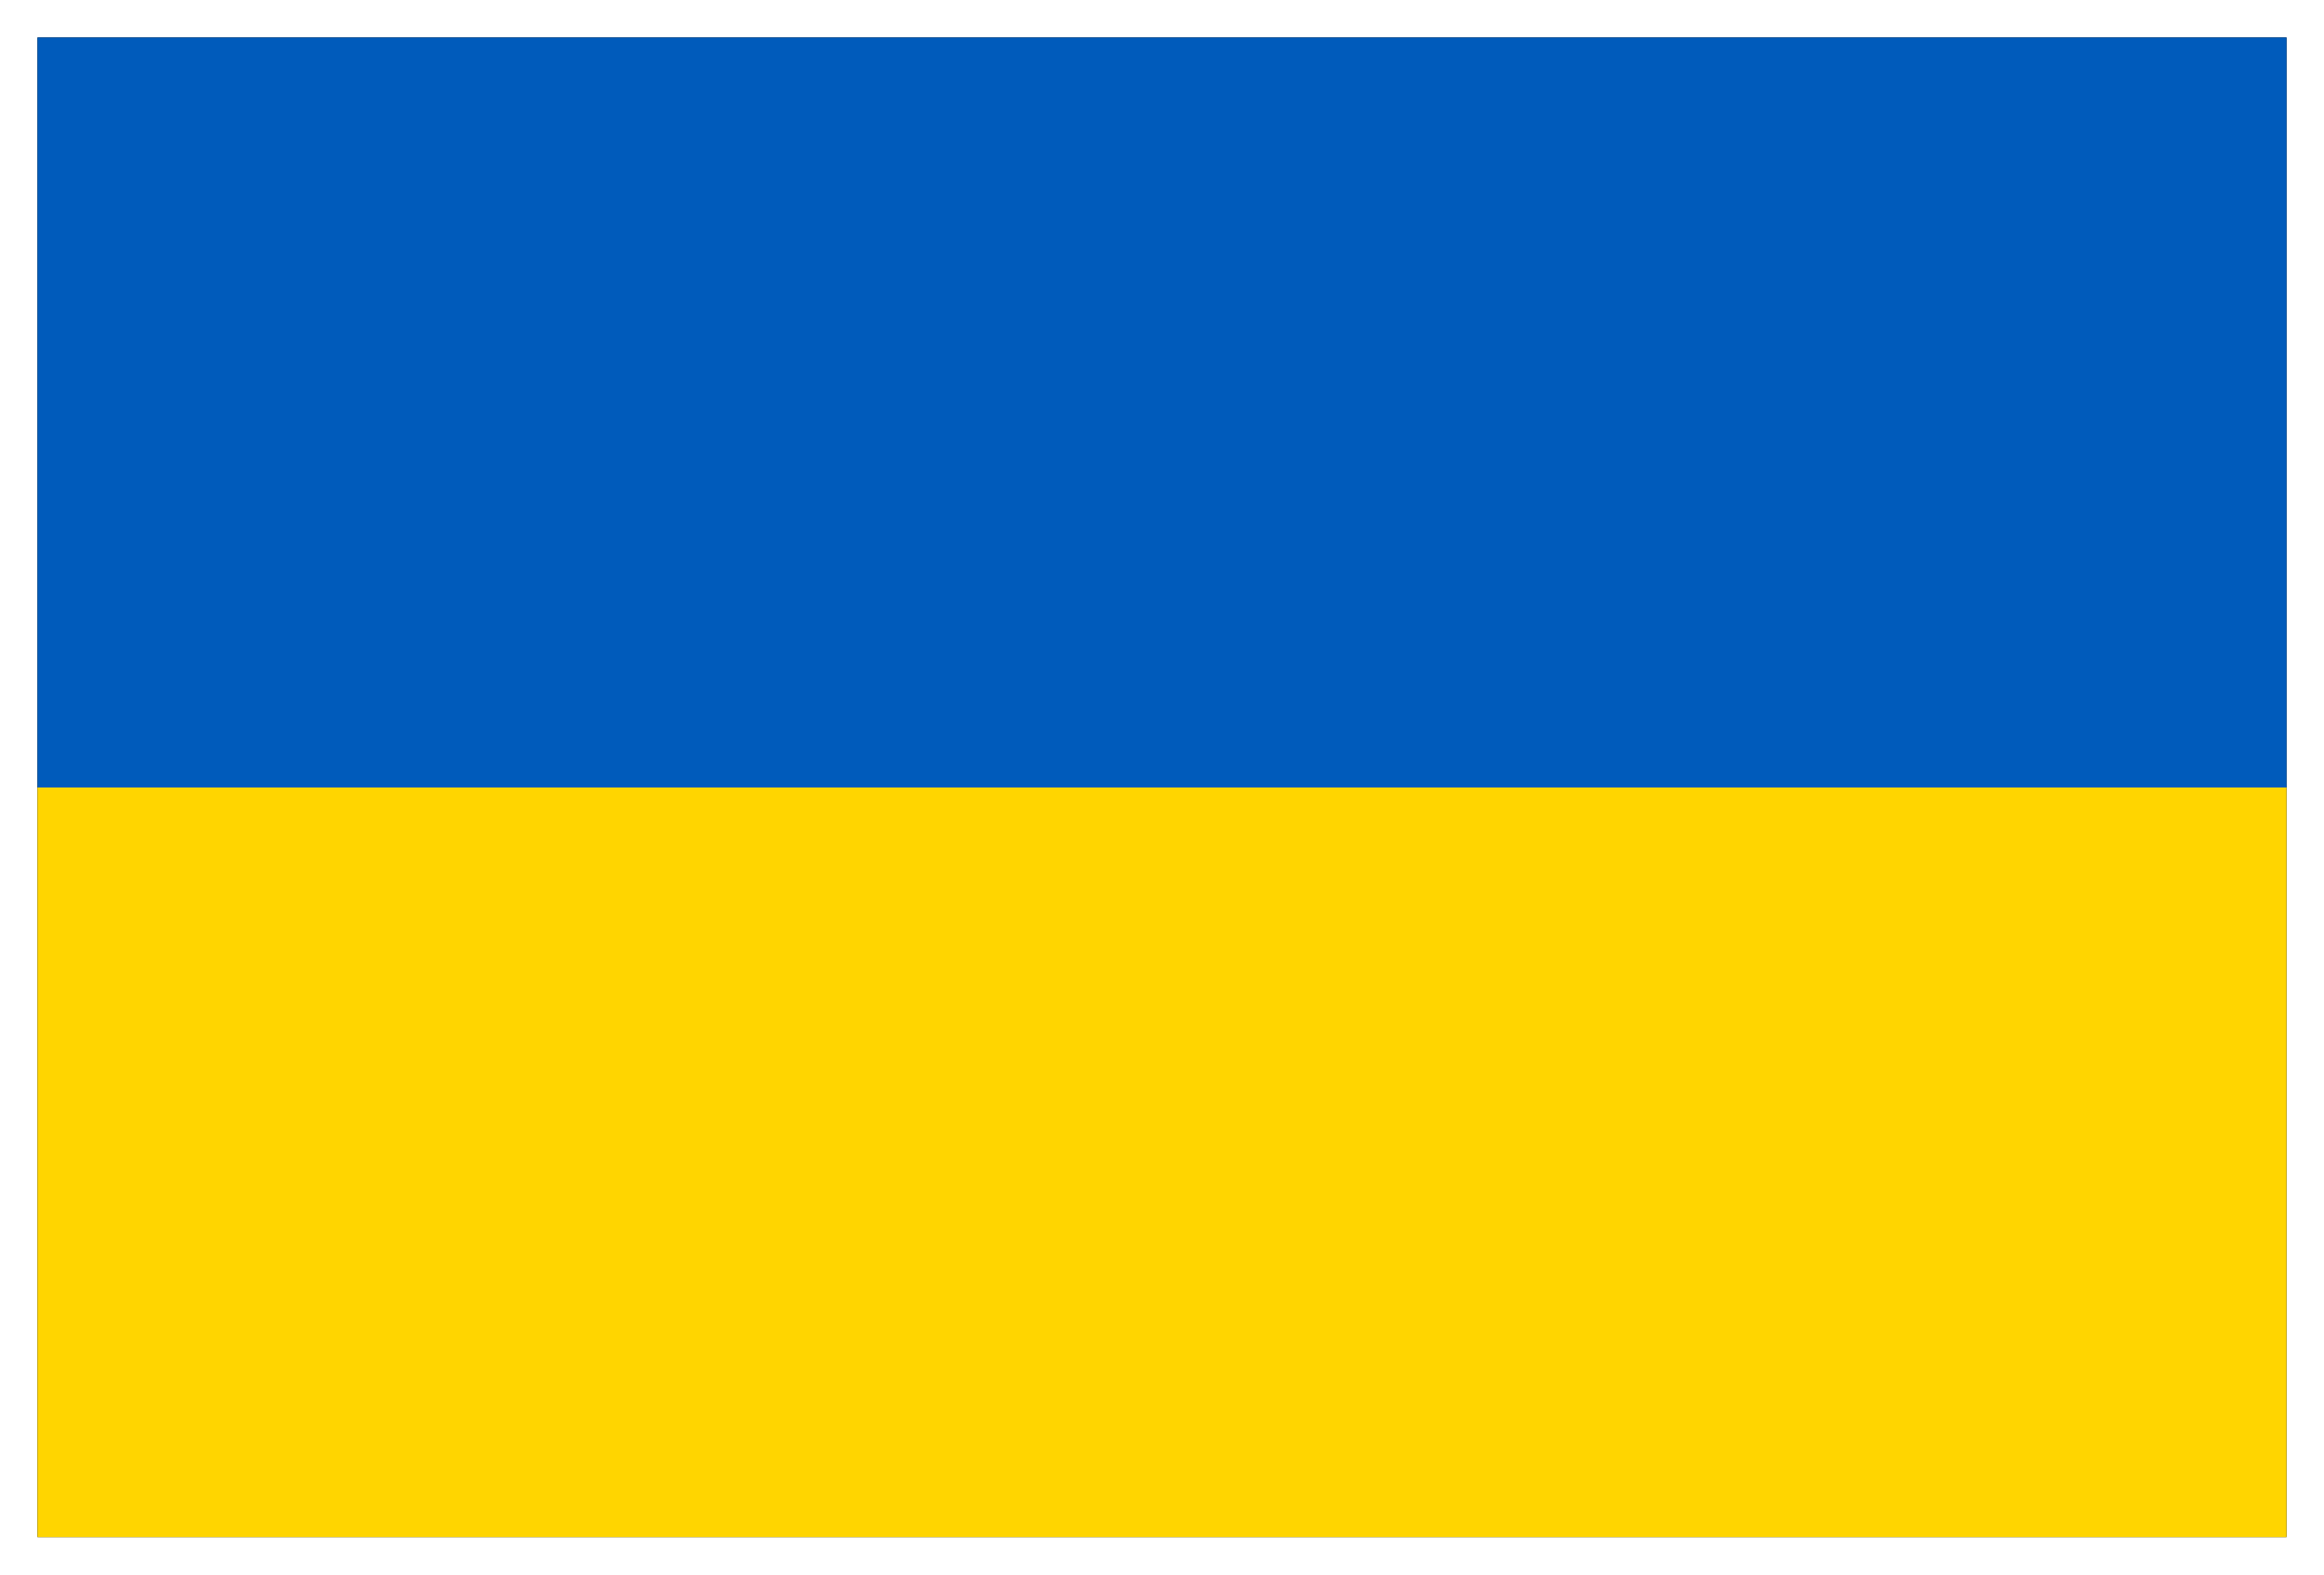 <?xml version="1.0" encoding="UTF-8" standalone="no"?>
<svg version="1.1" xmlns="http://www.w3.org/2000/svg" viewBox="-0.1 -0.1 6.2 4.2">
<defs>
  <linearGradient id="g" x2="0" y1="1" >
  <stop stop-color="#FFD500" offset="0.5" />
  <stop stop-color="#005BBB" offset=".5" />
  </linearGradient>
  <filter id="f1" filterUnits="objectBoundingBox"
          width="1.5" height="1.5">
  <feGaussianBlur in="SourceAlpha" stdDeviation=".07"/>
  </filter>
</defs>
  <rect width="6" height="4" filter="url(#f1)" />
  <rect width="6" height="4" fill="url(#g)" />
</svg>